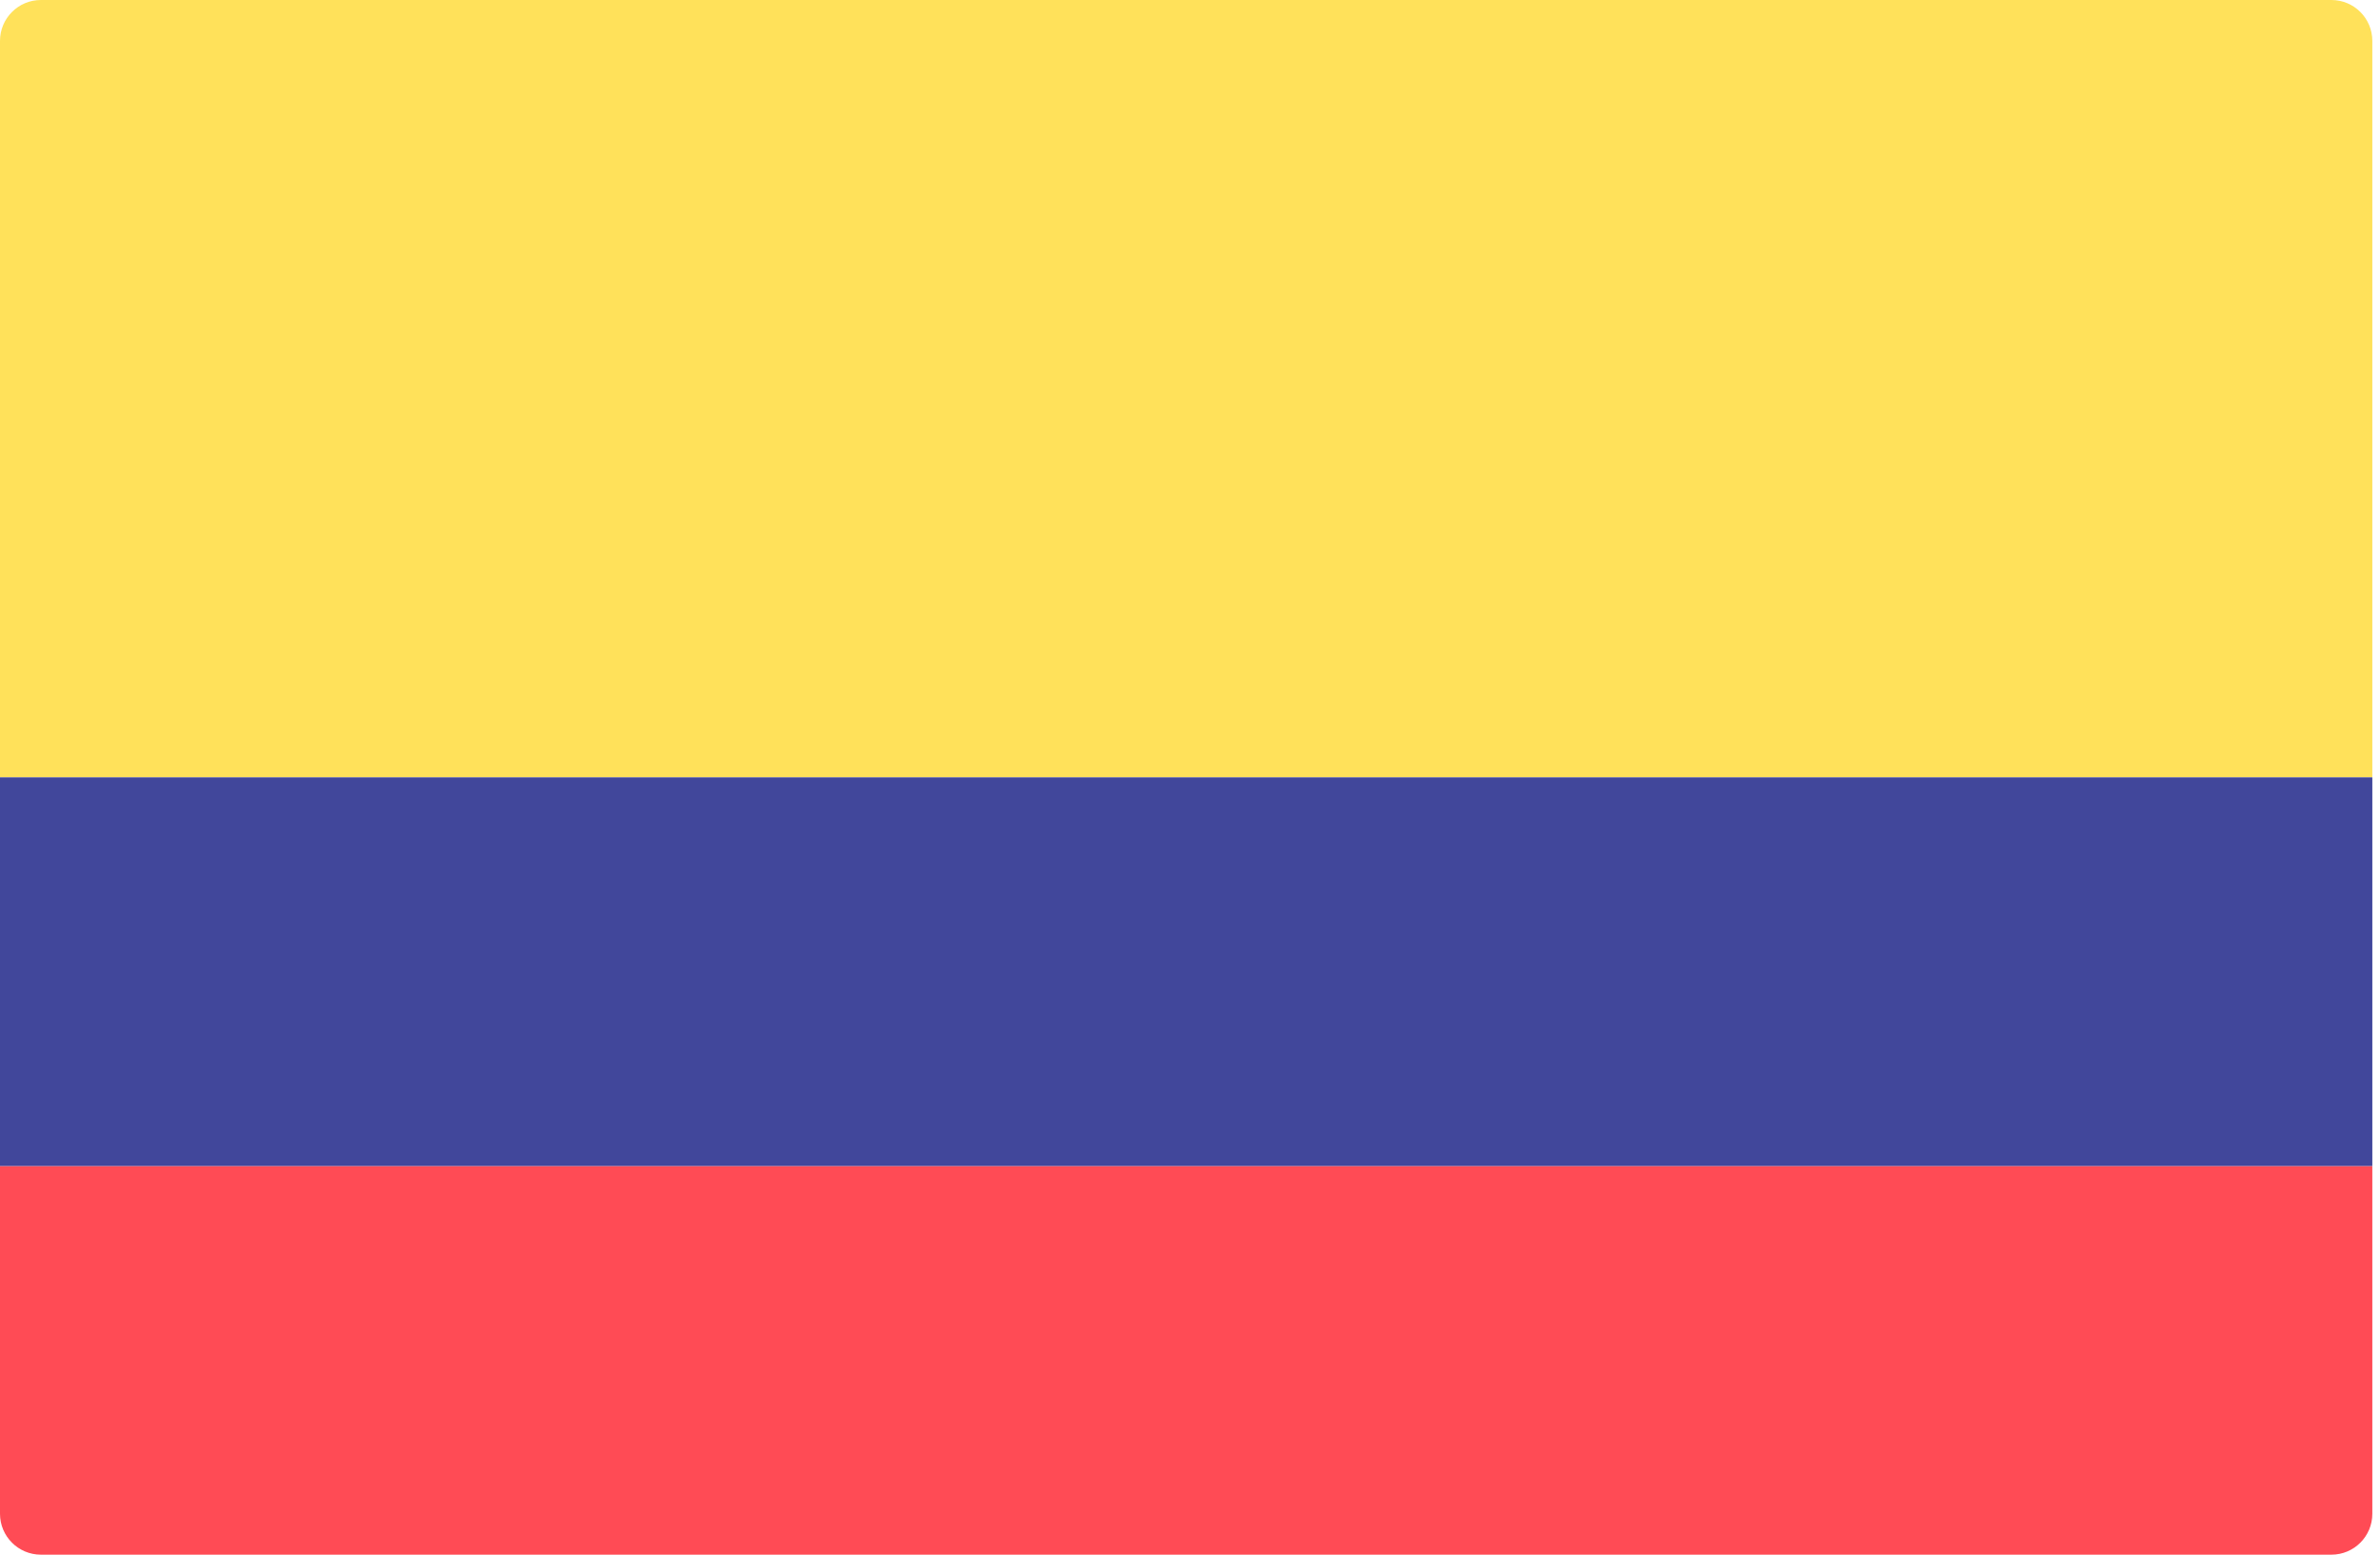 <svg width="49" height="32" viewBox="0 0 49 32" fill="none" xmlns="http://www.w3.org/2000/svg">
<path d="M48.842 24H0V31.158C0 31.623 0.377 32 0.842 32H48C48.465 32 48.842 31.623 48.842 31.158L48.842 24Z" fill="#FF4B55"/>
<path d="M48.842 16H0V0.842C0 0.377 0.377 0 0.842 0H48C48.465 0 48.842 0.377 48.842 0.842L48.842 16Z" fill="#FFE15A"/>
<path d="M48.842 16H0V24H48.842V16Z" fill="#41479B"/>
</svg>
